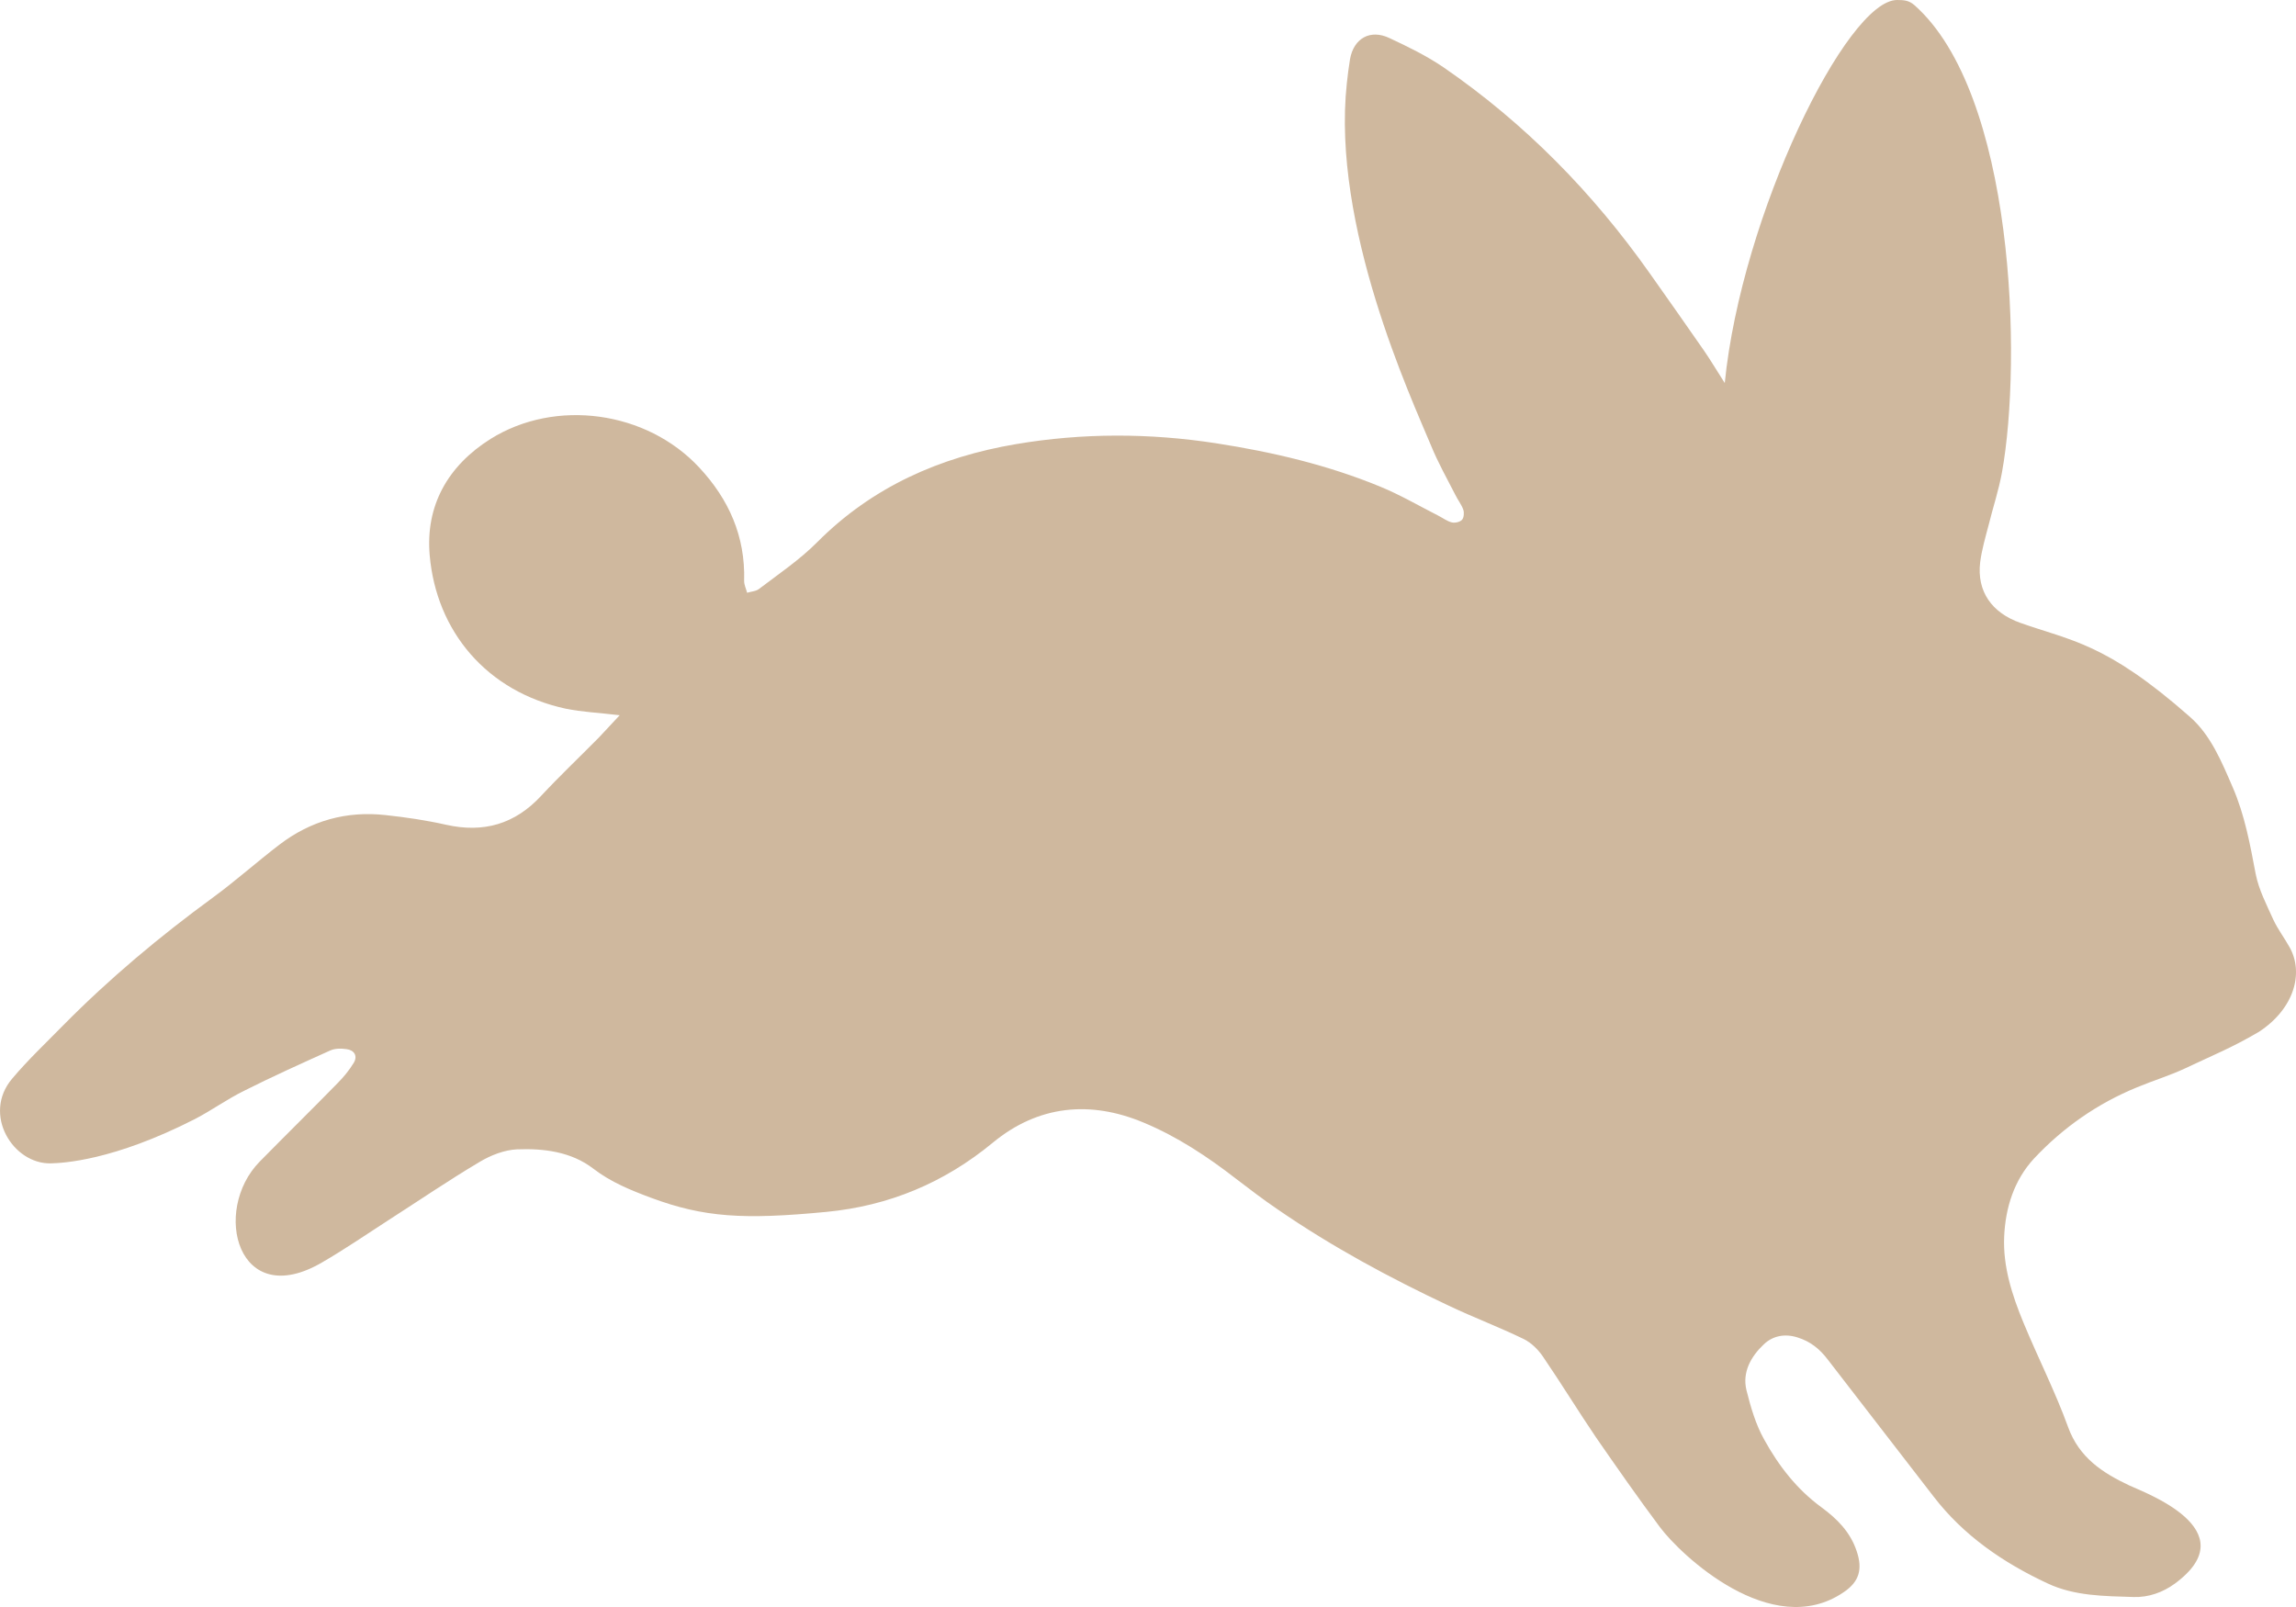 <svg xmlns="http://www.w3.org/2000/svg" width="20" height="14" viewBox="0 0 20 14" fill="none"><path opacity="0.5" d="M5.398 6.231C5.213 6.209 5.069 6.203 4.928 6.174C4.239 6.025 3.801 5.5 3.743 4.838C3.705 4.405 3.901 4.058 4.273 3.824C4.839 3.47 5.632 3.579 6.091 4.073C6.35 4.351 6.493 4.674 6.482 5.059C6.481 5.094 6.499 5.129 6.508 5.164C6.543 5.153 6.586 5.152 6.614 5.129C6.786 4.998 6.967 4.876 7.119 4.723C7.599 4.241 8.188 3.981 8.851 3.869C9.431 3.771 10.012 3.772 10.595 3.862C11.085 3.938 11.566 4.051 12.024 4.24C12.197 4.311 12.361 4.407 12.528 4.492C12.568 4.512 12.605 4.541 12.646 4.551C12.673 4.558 12.717 4.548 12.735 4.529C12.752 4.51 12.755 4.467 12.747 4.442C12.731 4.395 12.698 4.355 12.677 4.311C12.605 4.17 12.526 4.03 12.466 3.883C12.292 3.464 11.597 1.969 11.732 0.725C11.739 0.654 11.749 0.584 11.76 0.514C11.793 0.333 11.936 0.252 12.104 0.332C12.265 0.407 12.426 0.486 12.572 0.585C13.283 1.074 13.875 1.679 14.37 2.38C14.529 2.606 14.689 2.831 14.845 3.057C14.9 3.137 14.95 3.221 15.024 3.337C15.169 1.875 16.087 -0.003 16.526 3.1289e-06C16.587 3.1289e-06 16.628 0.004 16.674 0.043C17.547 0.811 17.616 3.134 17.439 4.114C17.411 4.269 17.36 4.422 17.322 4.576C17.294 4.683 17.263 4.789 17.249 4.897C17.218 5.152 17.35 5.338 17.598 5.426C18.039 5.583 18.342 5.598 19.076 6.245C19.259 6.406 19.352 6.636 19.448 6.857C19.554 7.101 19.6 7.357 19.649 7.615C19.676 7.752 19.744 7.882 19.802 8.011C19.841 8.095 19.899 8.171 19.944 8.252C20.069 8.474 19.987 8.785 19.679 8.988C19.441 9.128 19.282 9.19 19.033 9.308C18.898 9.371 18.753 9.415 18.614 9.473C18.27 9.614 17.971 9.823 17.718 10.093C17.544 10.281 17.469 10.522 17.458 10.772C17.446 11.034 17.527 11.283 17.626 11.523C17.752 11.828 17.903 12.124 18.015 12.433C18.111 12.698 18.314 12.831 18.548 12.941C18.668 12.999 19.583 13.326 18.945 13.796C18.84 13.873 18.715 13.917 18.586 13.913C18.331 13.905 18.07 13.905 17.835 13.794C17.449 13.614 17.103 13.377 16.841 13.035C16.535 12.637 16.226 12.241 15.921 11.844C15.851 11.752 15.771 11.687 15.659 11.652C15.545 11.615 15.44 11.639 15.364 11.712C15.253 11.817 15.175 11.953 15.213 12.111C15.25 12.259 15.294 12.411 15.368 12.542C15.493 12.769 15.652 12.975 15.867 13.132C16.002 13.231 16.118 13.347 16.173 13.513C16.226 13.669 16.197 13.779 16.06 13.871C15.432 14.3 14.636 13.542 14.459 13.304C14.268 13.048 14.085 12.786 13.903 12.523C13.745 12.29 13.599 12.051 13.44 11.818C13.399 11.758 13.339 11.698 13.274 11.666C13.06 11.562 12.837 11.478 12.622 11.376C12.104 11.132 11.603 10.862 11.131 10.537C11.007 10.453 10.888 10.362 10.769 10.271C10.518 10.076 10.253 9.901 9.962 9.78C9.497 9.585 9.044 9.628 8.648 9.955C8.224 10.305 7.742 10.506 7.197 10.558C6.476 10.627 6.132 10.606 5.671 10.435C5.497 10.37 5.321 10.299 5.168 10.181C4.975 10.033 4.737 10.004 4.503 10.013C4.393 10.018 4.273 10.065 4.177 10.123C3.906 10.284 3.647 10.461 3.382 10.631C3.192 10.754 3.005 10.882 2.809 10.996C2.07 11.431 1.842 10.547 2.262 10.12C2.486 9.892 2.714 9.668 2.938 9.439C2.992 9.385 3.042 9.324 3.081 9.26C3.117 9.201 3.088 9.149 3.019 9.14C2.972 9.133 2.917 9.133 2.876 9.152C2.623 9.266 2.372 9.379 2.124 9.504C1.978 9.576 1.844 9.673 1.698 9.749C0.983 10.114 0.545 10.132 0.444 10.135C0.113 10.144 -0.157 9.707 0.106 9.397C0.244 9.233 0.402 9.084 0.552 8.931C0.953 8.525 1.39 8.159 1.851 7.822C2.052 7.675 2.238 7.508 2.436 7.357C2.708 7.15 3.017 7.063 3.359 7.101C3.536 7.12 3.712 7.146 3.885 7.185C4.214 7.259 4.486 7.179 4.714 6.933C4.876 6.759 5.049 6.595 5.216 6.426C5.274 6.366 5.327 6.305 5.398 6.231Z" fill="#A1733E"></path></svg>